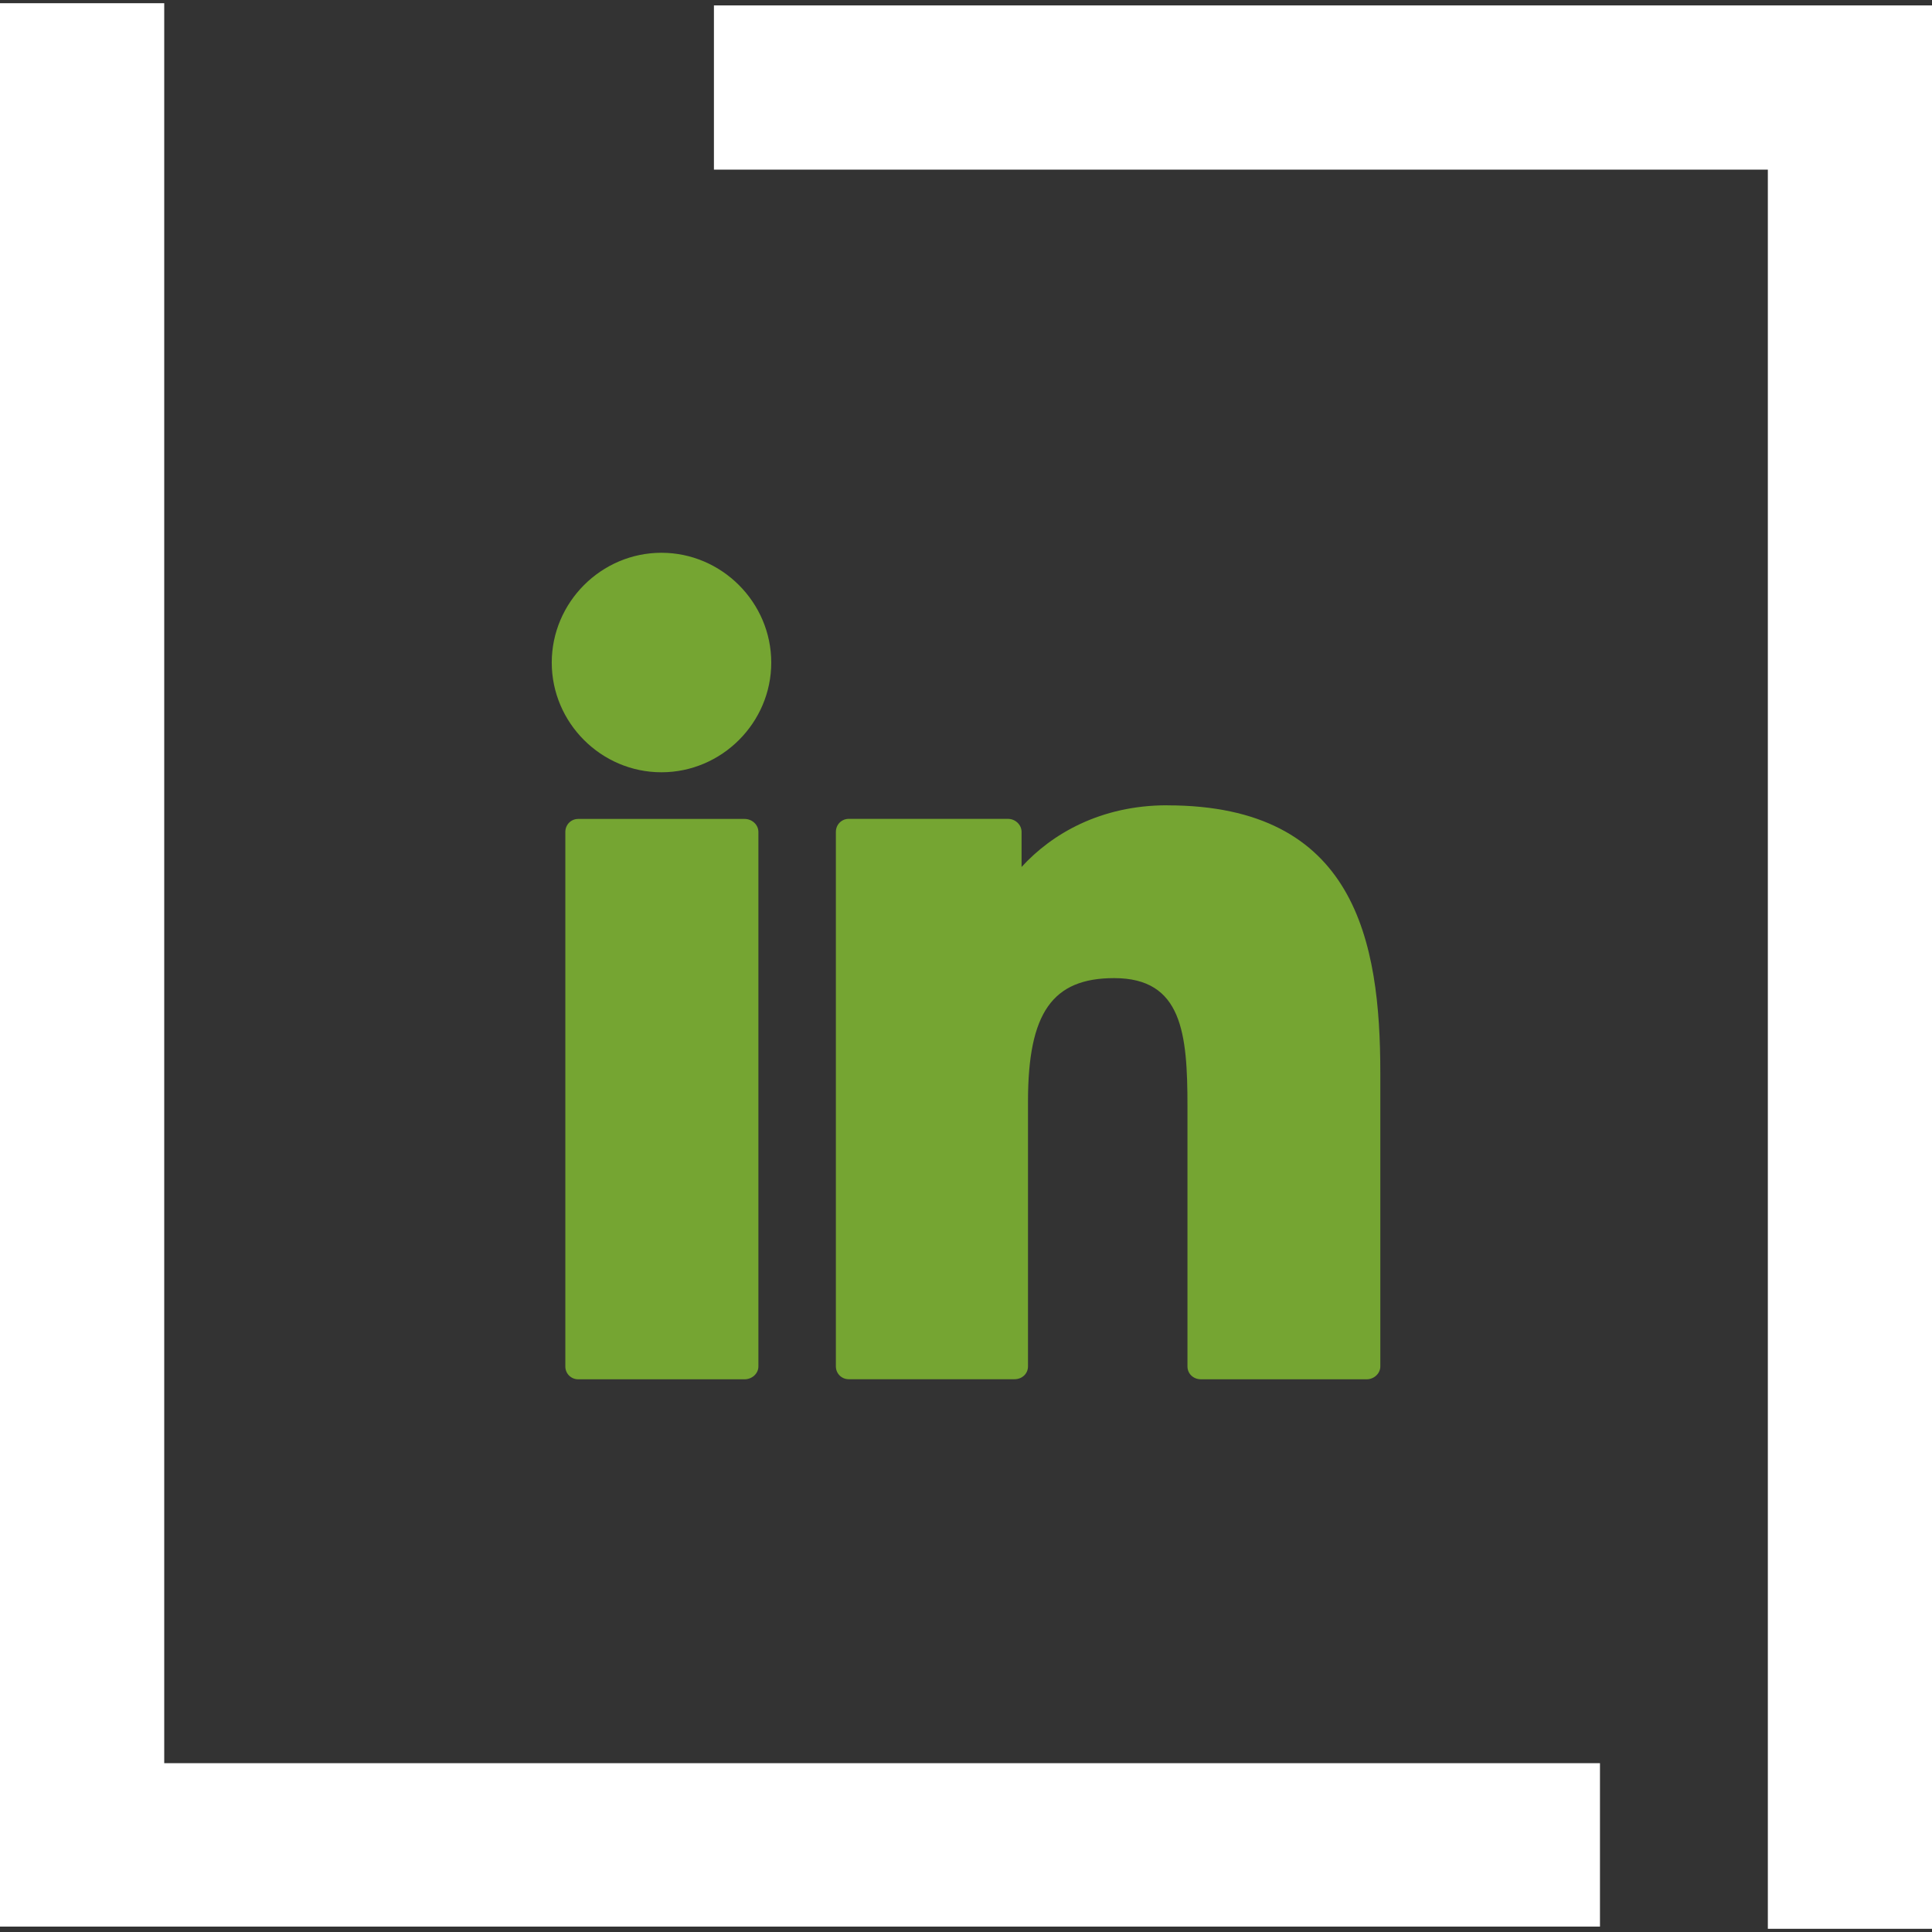 <?xml version="1.0" encoding="UTF-8" standalone="no"?>
<!-- Created with Inkscape (http://www.inkscape.org/) -->

<svg
   width="100"
   height="100"
   viewBox="0 0 26.458 26.458"
   version="1.1"
   id="svg3768"
   inkscape:version="1.2.1 (9c6d41e410, 2022-07-14)"
   sodipodi:docname="logo_linked_in.svg"
   xmlns:inkscape="http://www.inkscape.org/namespaces/inkscape"
   xmlns:sodipodi="http://sodipodi.sourceforge.net/DTD/sodipodi-0.dtd"
   xmlns="http://www.w3.org/2000/svg"
   xmlns:svg="http://www.w3.org/2000/svg">
  <rect x="0" y="0" width="26.458" height="26.458" fill="#333333" stroke="none"/>
  <sodipodi:namedview
     id="namedview3770"
     pagecolor="#ffffff"
     bordercolor="#666666"
     borderopacity="1.0"
     inkscape:showpageshadow="2"
     inkscape:pageopacity="0.0"
     inkscape:pagecheckerboard="0"
     inkscape:deskcolor="#d1d1d1"
     inkscape:document-units="mm"
     showgrid="false"
     inkscape:zoom="3.9105941"
     inkscape:cx="5.370028"
     inkscape:cy="57.280299"
     inkscape:window-width="1920"
     inkscape:window-height="974"
     inkscape:window-x="-11"
     inkscape:window-y="-11"
     inkscape:window-maximized="1"
     inkscape:current-layer="layer1" />
  <defs
     id="defs3765" />
  <g
     inkscape:label="Camada 1"
     inkscape:groupmode="layer"
     id="layer1">
    <path
       d="M -2.1833334e-7,0.044 V 26.384 H 21.911 V 24.146 H 2.249 V 0.044 Z M 9.777,0.074 V 2.323 H 24.21 V 26.414 h 2.249 V 0.074 Z"
       style="fill:#ffffff;fill-opacity:1;fill-rule:nonzero;stroke:none;stroke-width:2.515"
       id="path1734" />
    <path
       d="M 10.197,11.215 H 7.918 c -0.098,0 -0.176,0.078 -0.176,0.179 v 7.319 c 0,0.098 0.078,0.176 0.176,0.176 h 2.279 c 0.101,0 0.189,-0.078 0.189,-0.176 v -7.319 c 0,-0.101 -0.088,-0.179 -0.189,-0.179 z"
       style="fill:#75a532;fill-opacity:1;fill-rule:nonzero;stroke:none;stroke-width:2.515"
       id="path1742" />
    <path
       d="m 9.058,7.57 c -0.825,0 -1.502,0.679 -1.502,1.504 0,0.825 0.677,1.502 1.502,1.502 0.825,0 1.504,-0.677 1.504,-1.502 0,-0.825 -0.679,-1.504 -1.504,-1.504 z"
       style="fill:#75a532;fill-opacity:1;fill-rule:nonzero;stroke:none;stroke-width:2.515"
       id="path1744" />
    <path
       d="m 15.985,11.028 c -0.913,0 -1.582,0.392 -1.995,0.845 v -0.48 c 0,-0.101 -0.088,-0.179 -0.186,-0.179 h -2.181 c -0.098,0 -0.176,0.078 -0.176,0.179 v 7.319 c 0,0.098 0.078,0.176 0.176,0.176 h 2.269 c 0.108,0 0.186,-0.078 0.186,-0.176 v -3.627 c 0,-1.217 0.335,-1.69 1.18,-1.69 0.933,0 1.004,0.757 1.004,1.761 v 3.557 c 0,0.098 0.078,0.176 0.186,0.176 h 2.269 c 0.098,0 0.186,-0.078 0.186,-0.176 v -4.019 c 0,-1.808 -0.342,-3.665 -2.918,-3.665 z"
       style="fill:#75a532;fill-opacity:1;fill-rule:nonzero;stroke:none;stroke-width:2.515"
       id="path1746" />
  </g>
</svg>
